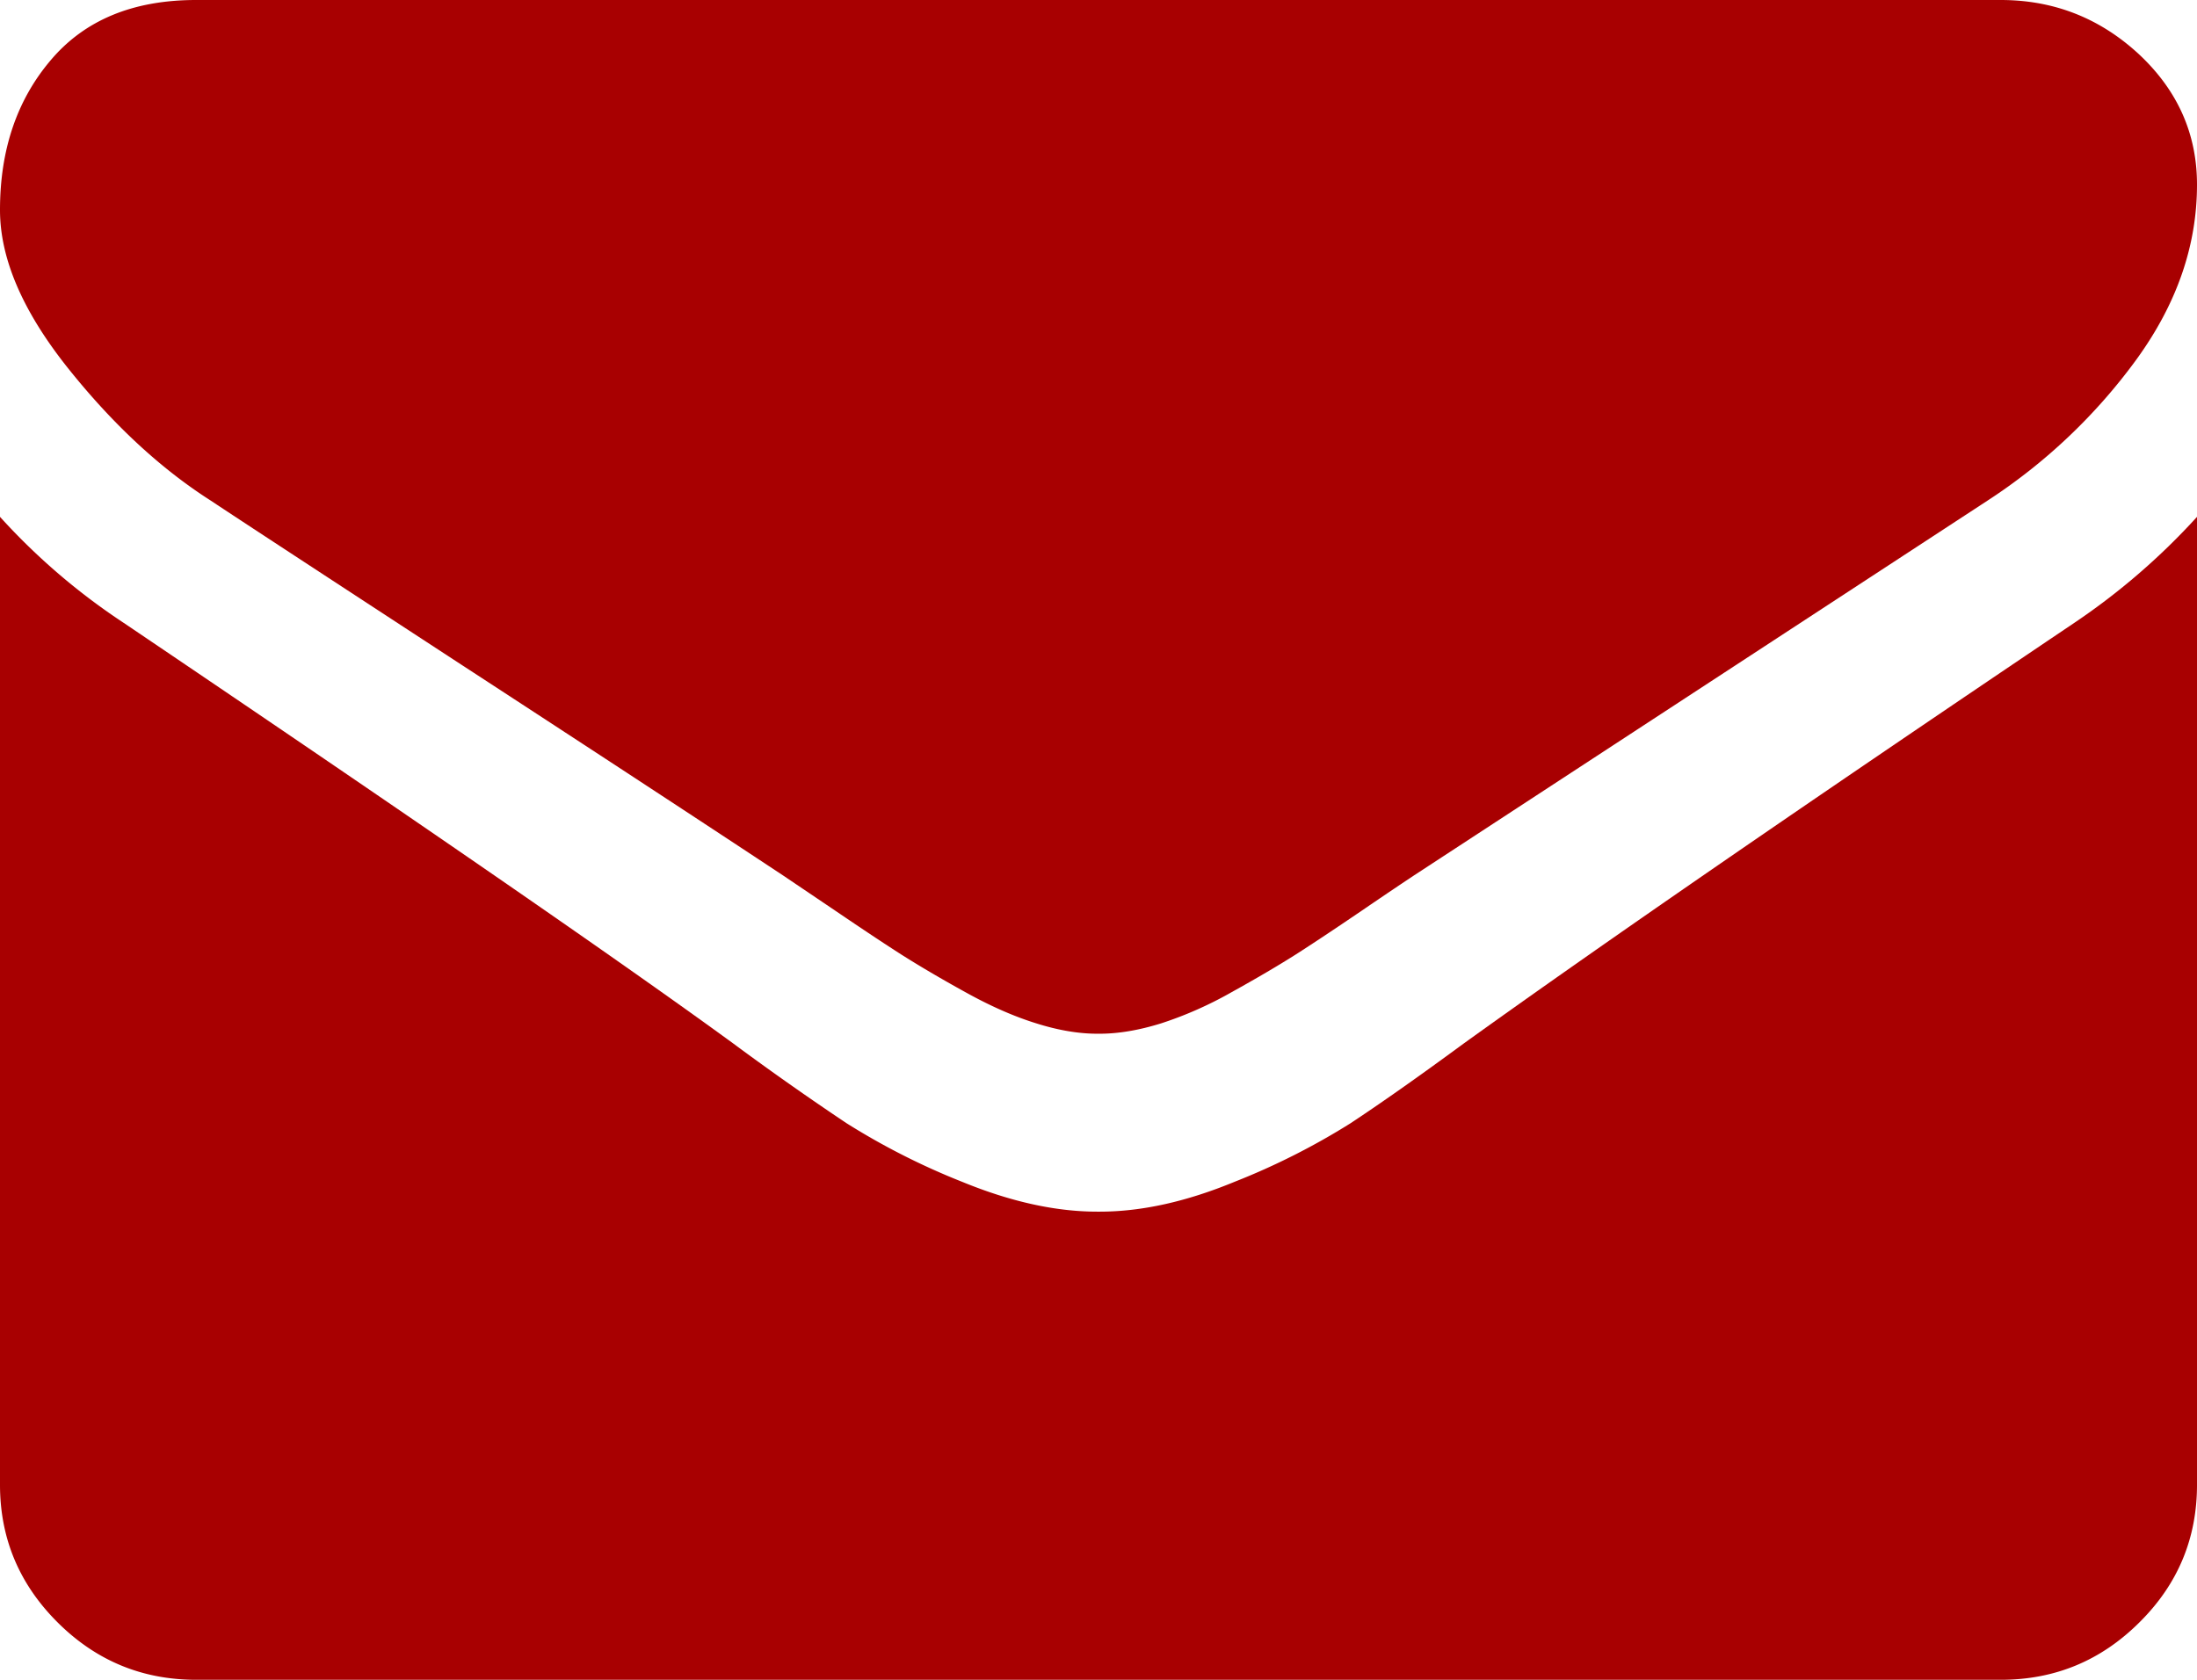 <svg xmlns="http://www.w3.org/2000/svg" width="17" height="13" viewBox="0 0 17 13">
    <g fill="#A80001" fill-rule="nonzero">
        <path d="M1.632 3.875c.215.143.863.567 1.944 1.273 1.082.705 1.91 1.248 2.486 1.629l.403.272c.206.14.376.253.512.34.136.086.3.183.494.29.193.107.374.187.545.24.17.054.329.081.474.081h.02c.145 0 .303-.027.474-.08a2.95 2.95 0 0 0 .545-.241c.193-.107.358-.204.494-.29.136-.087.306-.2.512-.34.205-.14.34-.23.403-.272l4.44-2.902a4.38 4.38 0 0 0 1.157-1.098c.31-.429.465-.878.465-1.348 0-.393-.15-.73-.45-1.01C16.248.14 15.892 0 15.481 0H1.518C1.03 0 .656.155.394.464.13.774 0 1.161 0 1.625c0 .375.174.781.522 1.219.348.437.718.781 1.11 1.031z"/>
        <path d="M16.051 4.82c-2.074 1.397-3.649 2.482-4.724 3.255-.36.265-.653.47-.877.618a5.427 5.427 0 0 1-.897.453c-.373.154-.72.231-1.043.231h-.02c-.322 0-.67-.077-1.043-.23a5.43 5.43 0 0 1-.896-.454 22.467 22.467 0 0 1-.878-.618C4.82 7.453 3.248 6.368.958 4.821A5.017 5.017 0 0 1 0 4v7.49c0 .416.149.77.446 1.066.297.296.654.444 1.072.444h13.964c.418 0 .775-.148 1.072-.444.298-.295.446-.65.446-1.066V4a5.223 5.223 0 0 1-.949.82z"/>
    </g>
</svg>
